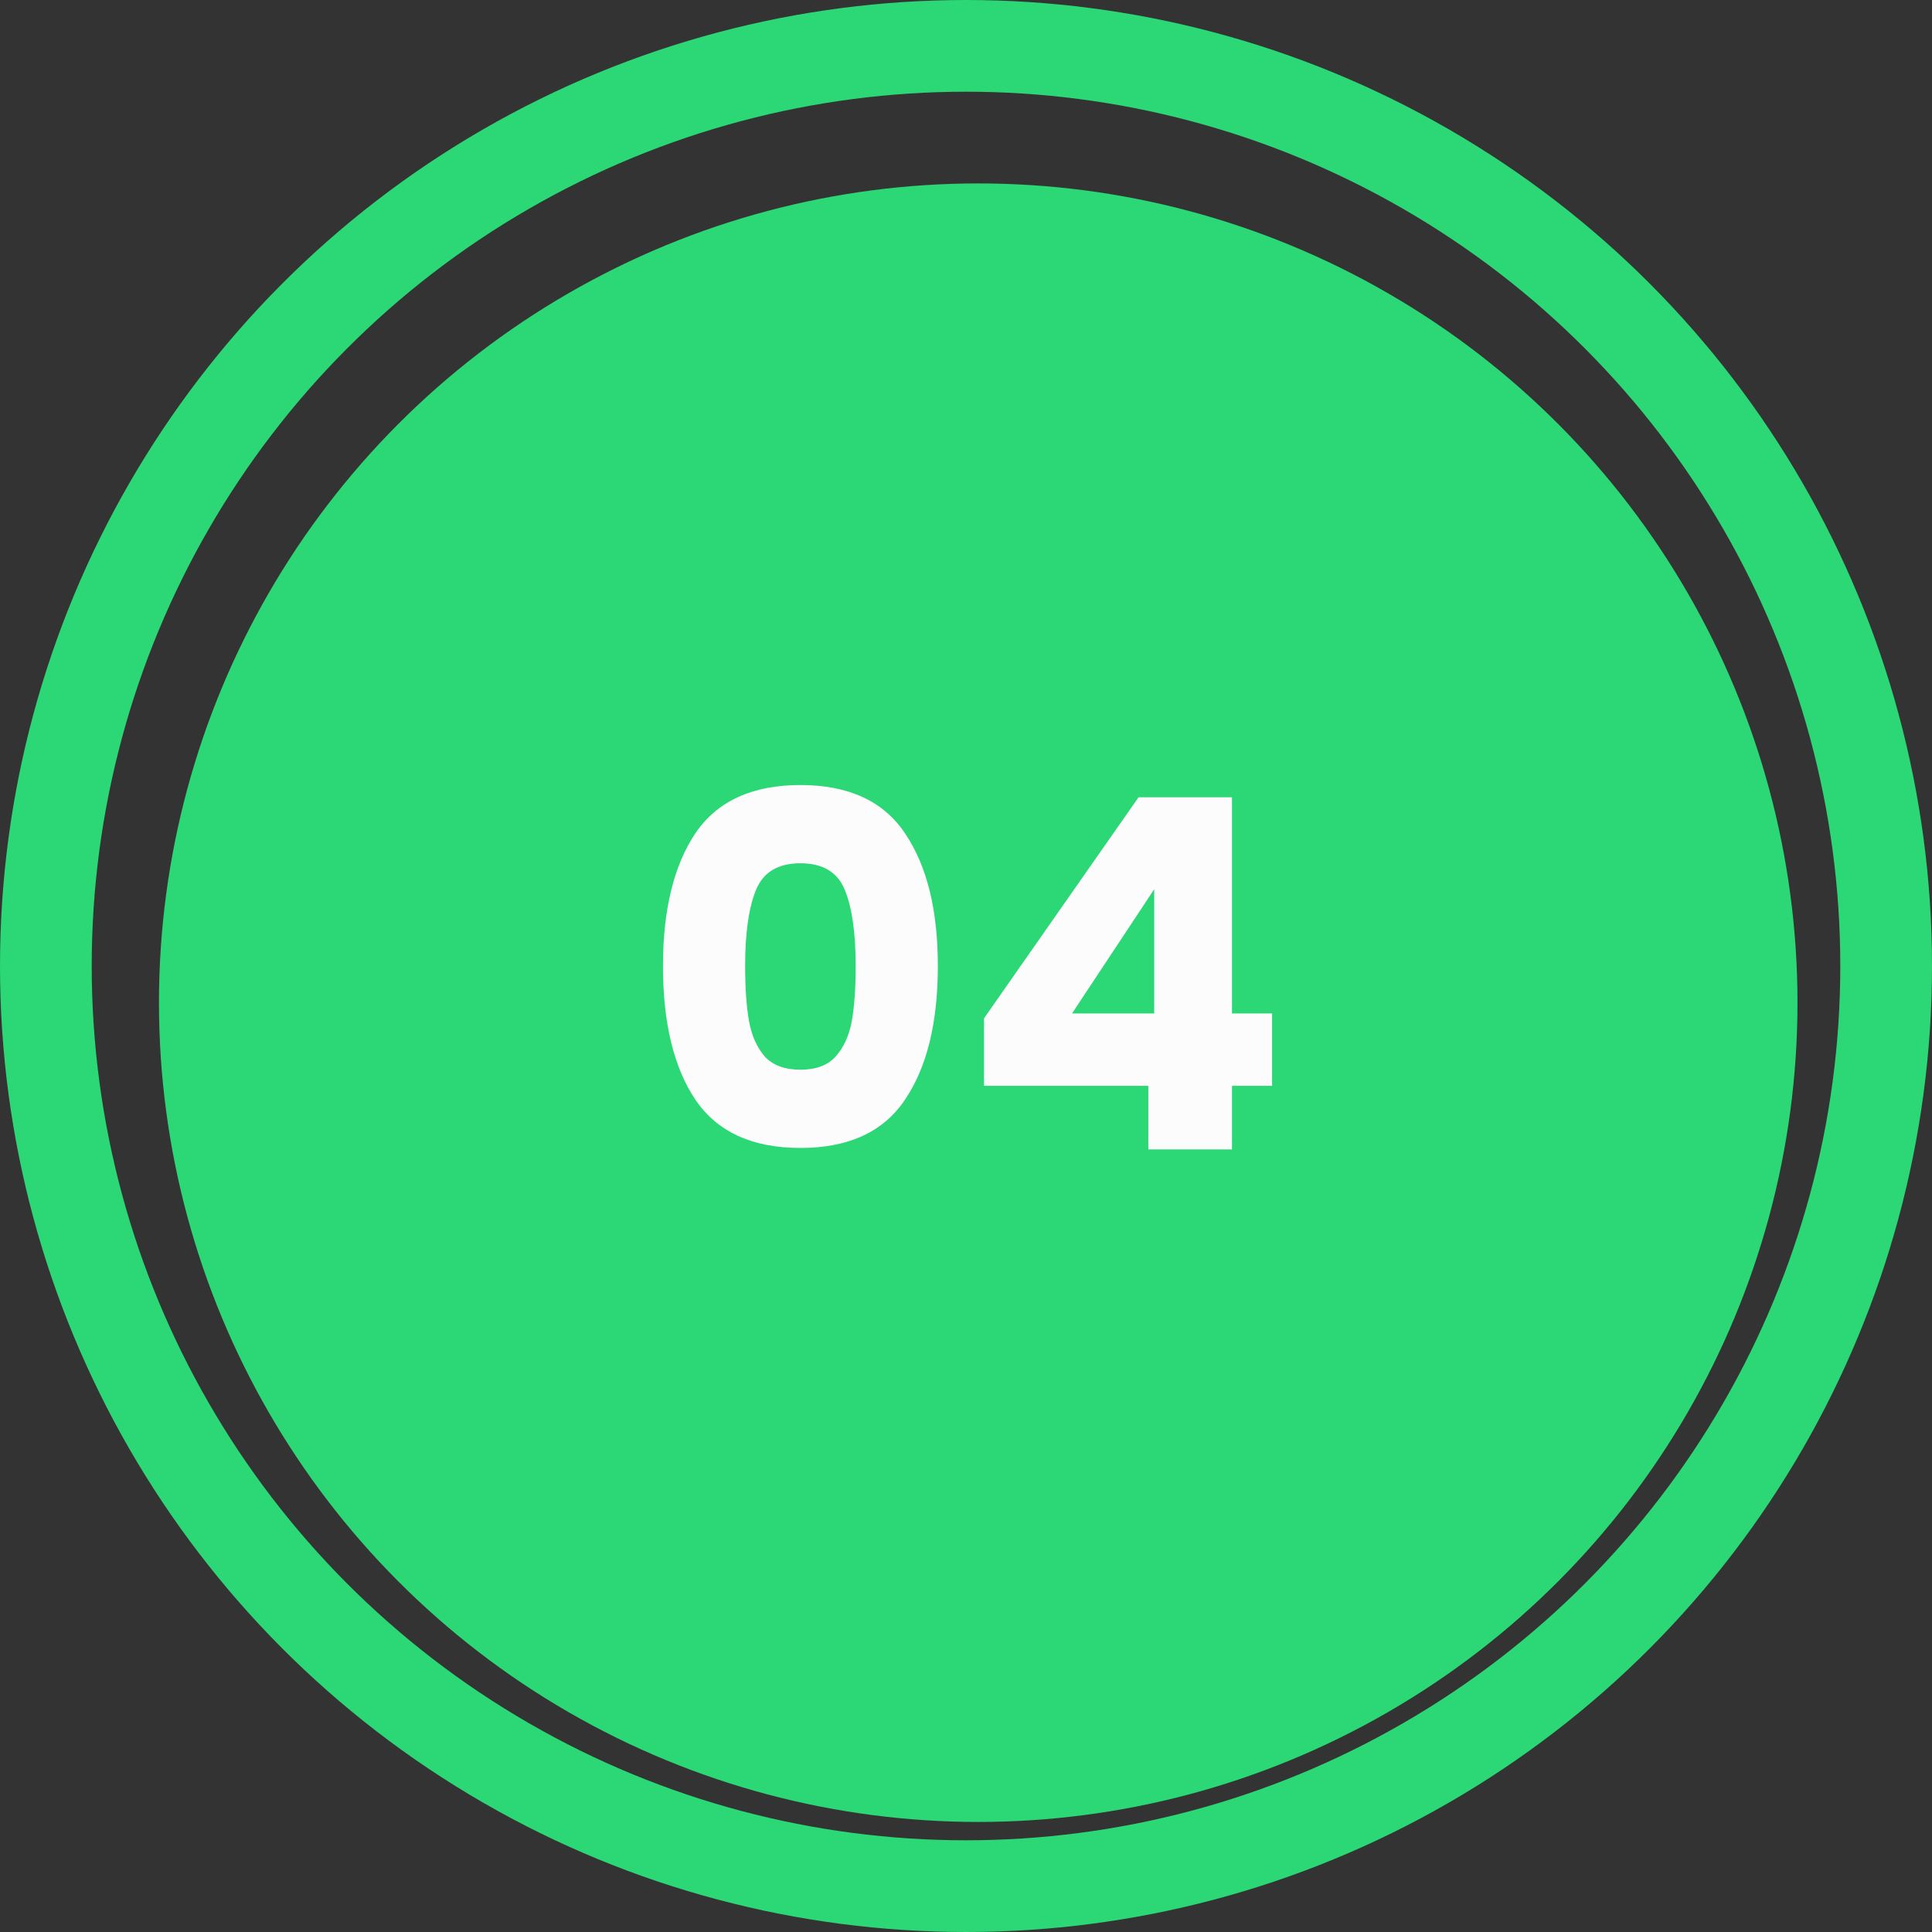 <svg width="79" height="79" viewBox="0 0 79 79" fill="none" xmlns="http://www.w3.org/2000/svg">
<rect x="0" y="0" width="79" height="79" fill="#333333" stroke="none"/>
<circle cx="40" cy="41" r="33.5" fill="#2CD776"/>
<circle cx="39.5" cy="39.5" r="37.625" stroke="#2CD776" stroke-width="3.75"/>
<path d="M27.109 39.5C27.109 37.207 27.549 35.4 28.429 34.08C29.322 32.76 30.756 32.1 32.729 32.1C34.702 32.1 36.129 32.76 37.009 34.08C37.902 35.4 38.349 37.207 38.349 39.5C38.349 41.82 37.902 43.64 37.009 44.96C36.129 46.28 34.702 46.94 32.729 46.94C30.756 46.94 29.322 46.28 28.429 44.96C27.549 43.64 27.109 41.82 27.109 39.5ZM34.989 39.5C34.989 38.153 34.842 37.12 34.549 36.4C34.256 35.667 33.649 35.3 32.729 35.3C31.809 35.3 31.202 35.667 30.909 36.4C30.616 37.12 30.469 38.153 30.469 39.5C30.469 40.407 30.522 41.16 30.629 41.76C30.736 42.347 30.949 42.827 31.269 43.2C31.602 43.56 32.089 43.74 32.729 43.74C33.369 43.74 33.849 43.56 34.169 43.2C34.502 42.827 34.722 42.347 34.829 41.76C34.936 41.16 34.989 40.407 34.989 39.5ZM40.236 44.4V41.64L46.556 32.6H50.376V41.44H52.016V44.4H50.376V47H46.956V44.4H40.236ZM47.196 36.36L43.836 41.44H47.196V36.36Z" fill="#FCFCFC"/>
</svg>
